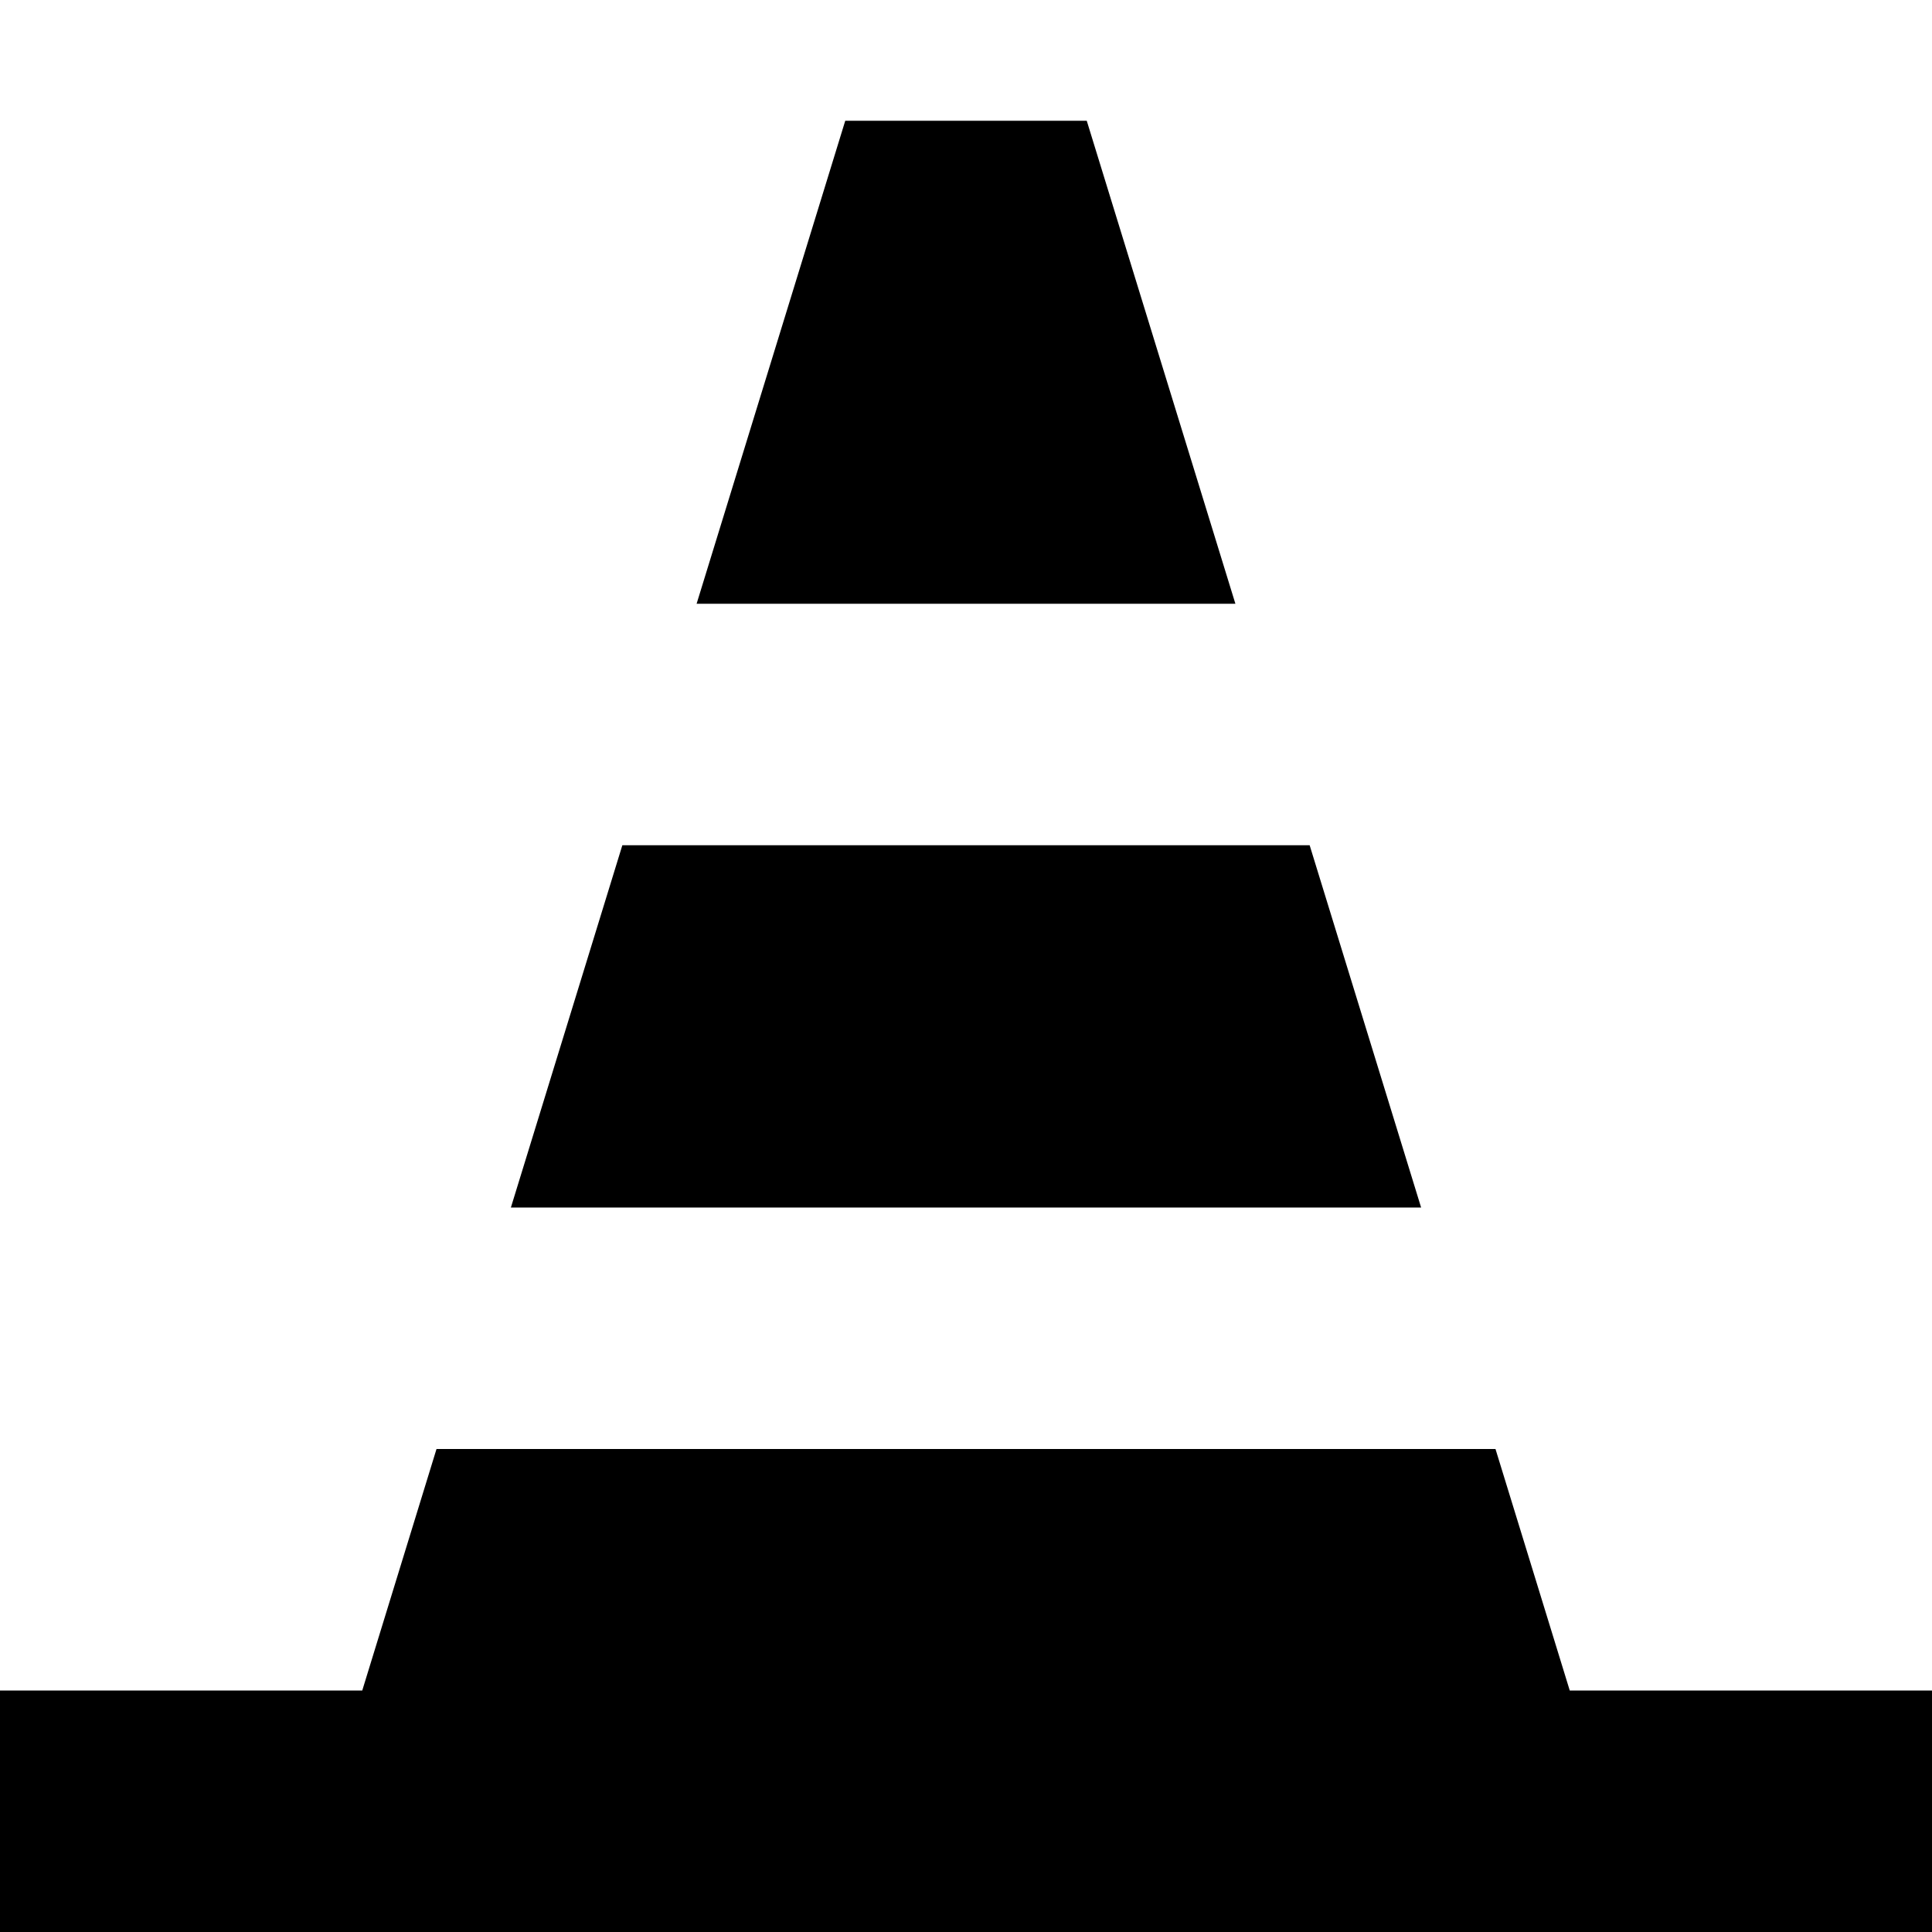 <?xml version="1.0" encoding="utf-8"?>
<svg width="800px" height="800px" viewBox="0 0 16 16" fill="none" xmlns="http://www.w3.org/2000/svg">
<path d="M7 1L5.769 5H10.231L9 1H7Z" fill="#000000"/>
<path d="M4.231 10L5.154 7H10.846L11.769 10H4.231Z" fill="#000000"/>
<path d="M3.615 12H12.385L13 14H16V16H0V14H3L3.615 12Z" fill="#000000"/>
</svg>